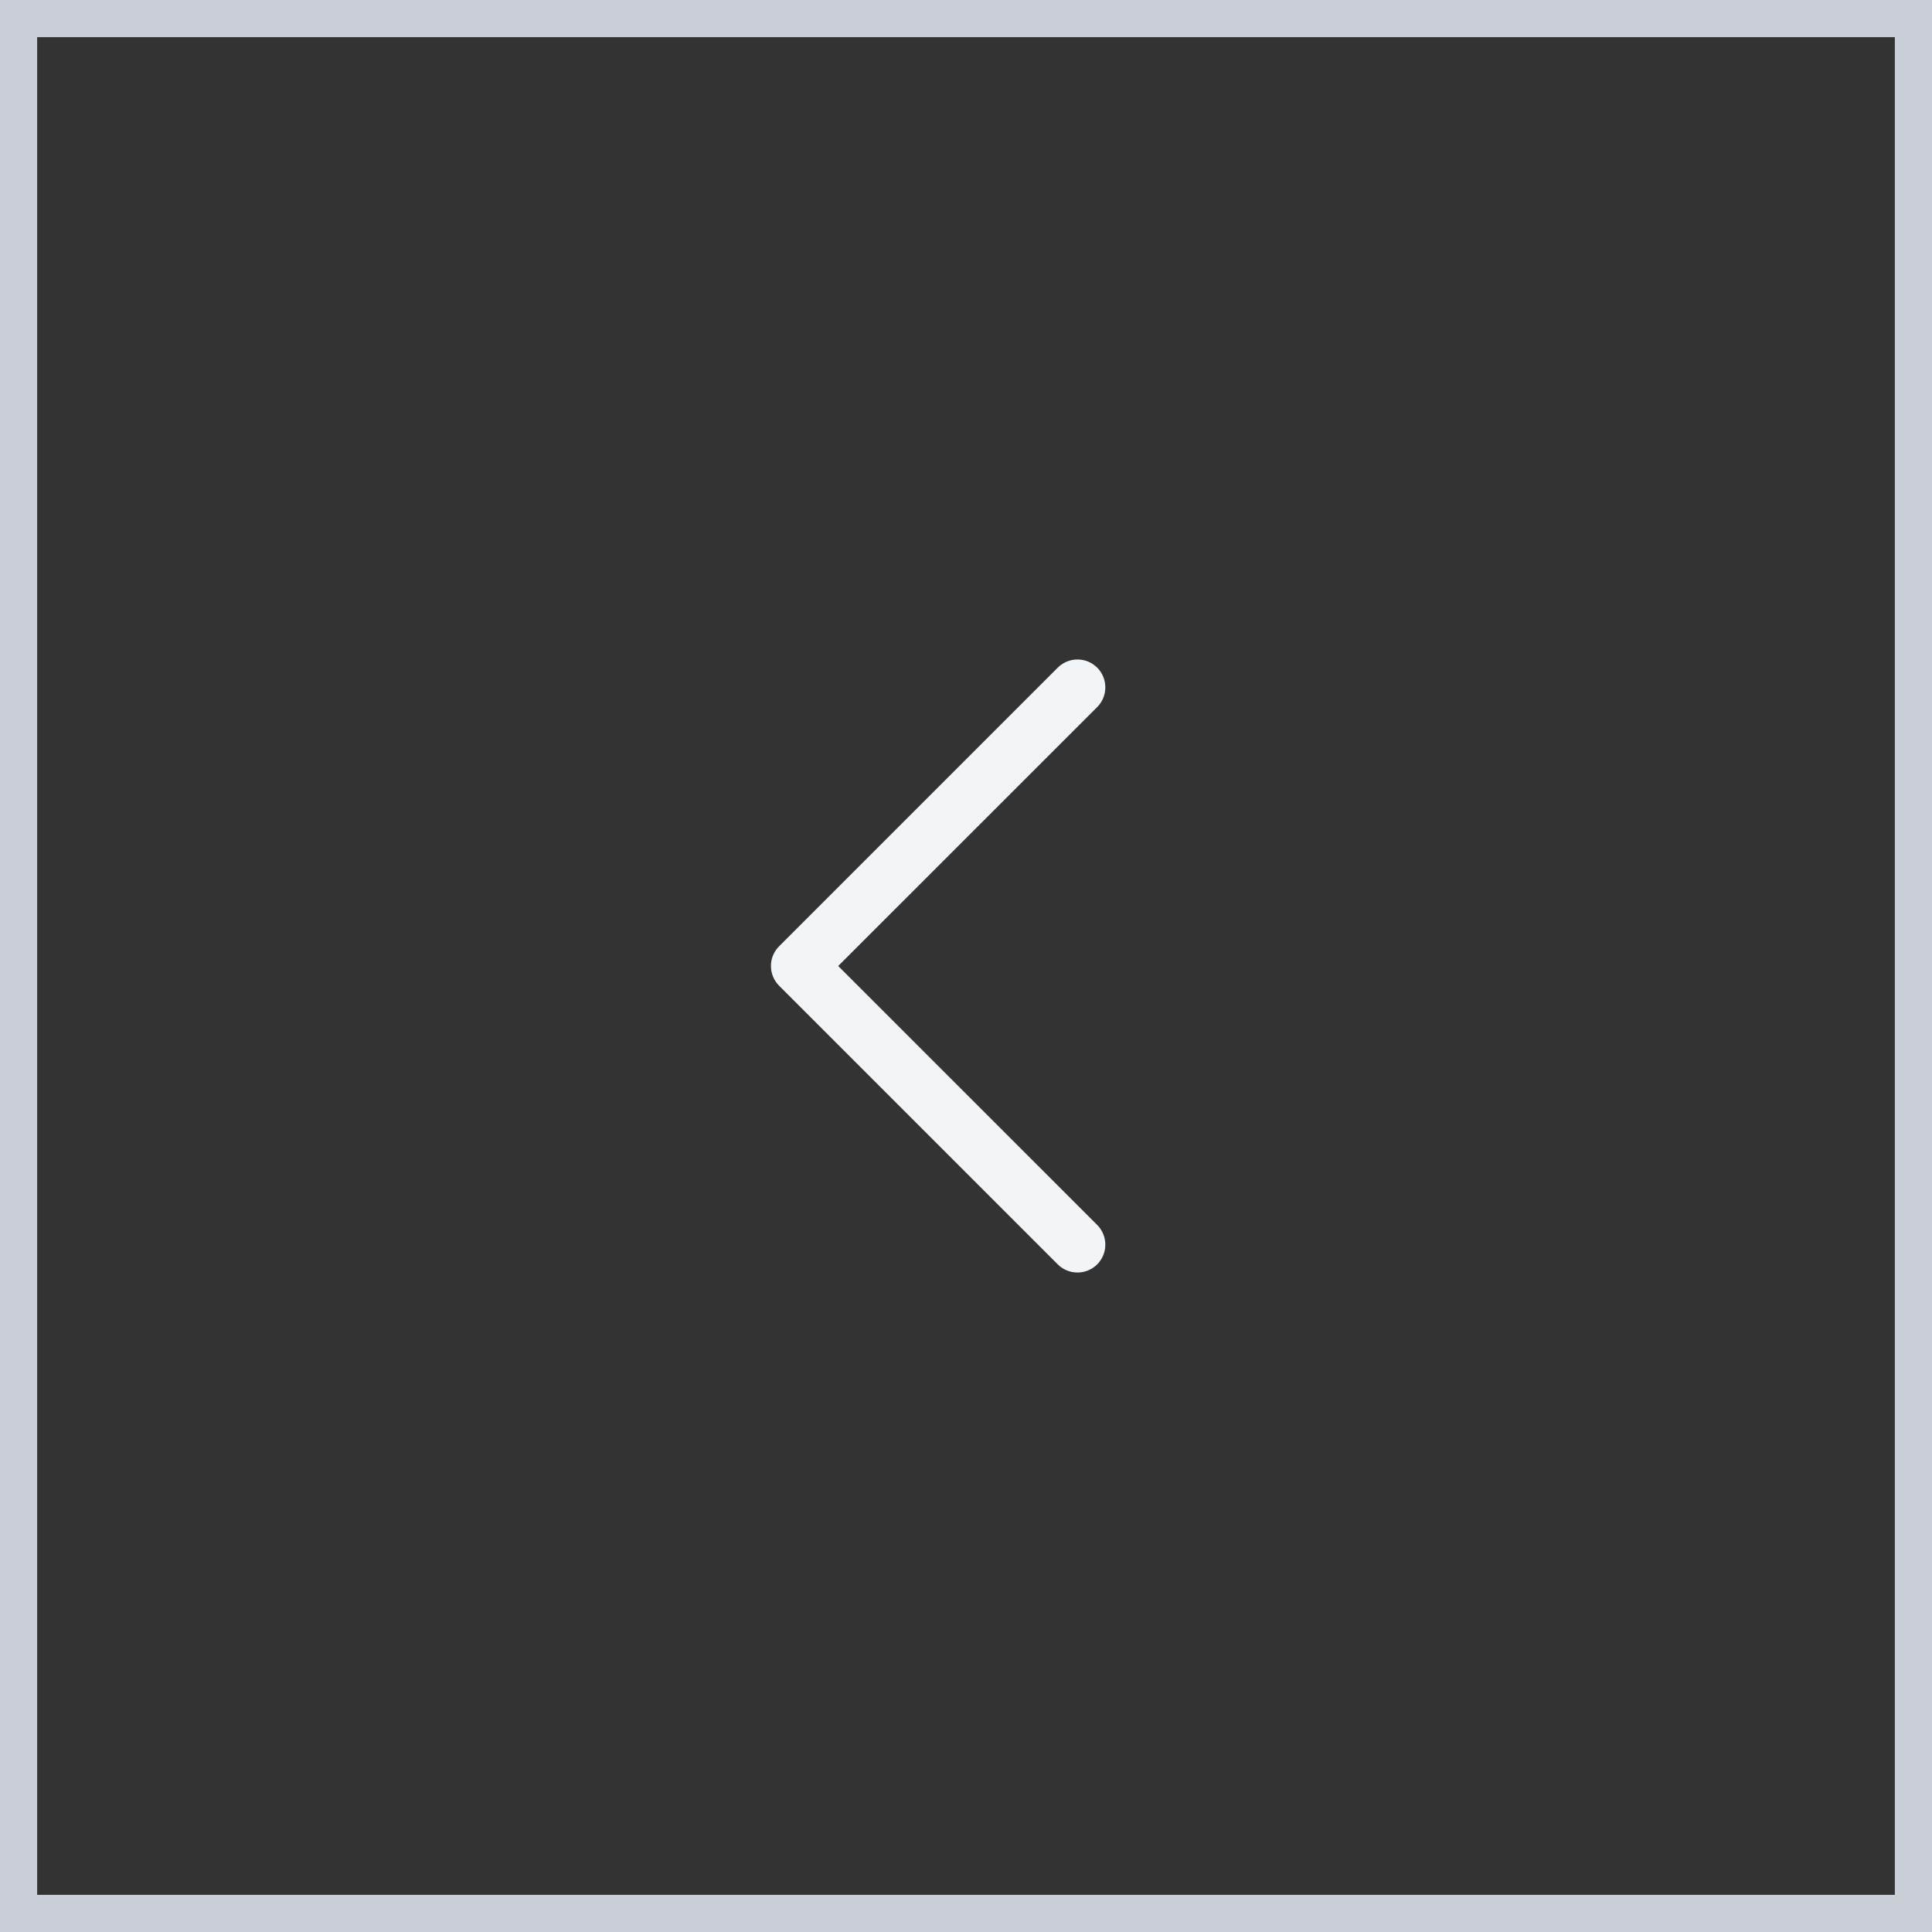 <svg width="52" height="52" viewBox="0 0 52 52" fill="none" xmlns="http://www.w3.org/2000/svg">
<rect x="0" y="0" width="52" height="52" fill="#333333" stroke="none"/>
<path d="M51.5 0.5V51.5H0.5V0.5H51.5Z" stroke="#CACFD8"/>
<path d="M29.531 32.969C29.6 33.039 29.656 33.122 29.693 33.213C29.731 33.304 29.75 33.401 29.75 33.5C29.75 33.599 29.731 33.696 29.693 33.787C29.656 33.878 29.6 33.961 29.531 34.031C29.461 34.1 29.378 34.156 29.287 34.193C29.196 34.231 29.099 34.25 29 34.25C28.902 34.25 28.804 34.231 28.713 34.193C28.622 34.156 28.539 34.1 28.47 34.031L20.97 26.531C20.9 26.461 20.844 26.378 20.807 26.287C20.769 26.196 20.75 26.099 20.75 26C20.75 25.901 20.769 25.804 20.807 25.713C20.844 25.622 20.9 25.539 20.97 25.469L28.47 17.969C28.61 17.829 28.801 17.75 29 17.75C29.199 17.75 29.39 17.829 29.531 17.969C29.672 18.11 29.75 18.301 29.75 18.5C29.75 18.699 29.672 18.89 29.531 19.031L22.56 26L29.531 32.969Z" fill="#F2F5F8"/>
</svg>
